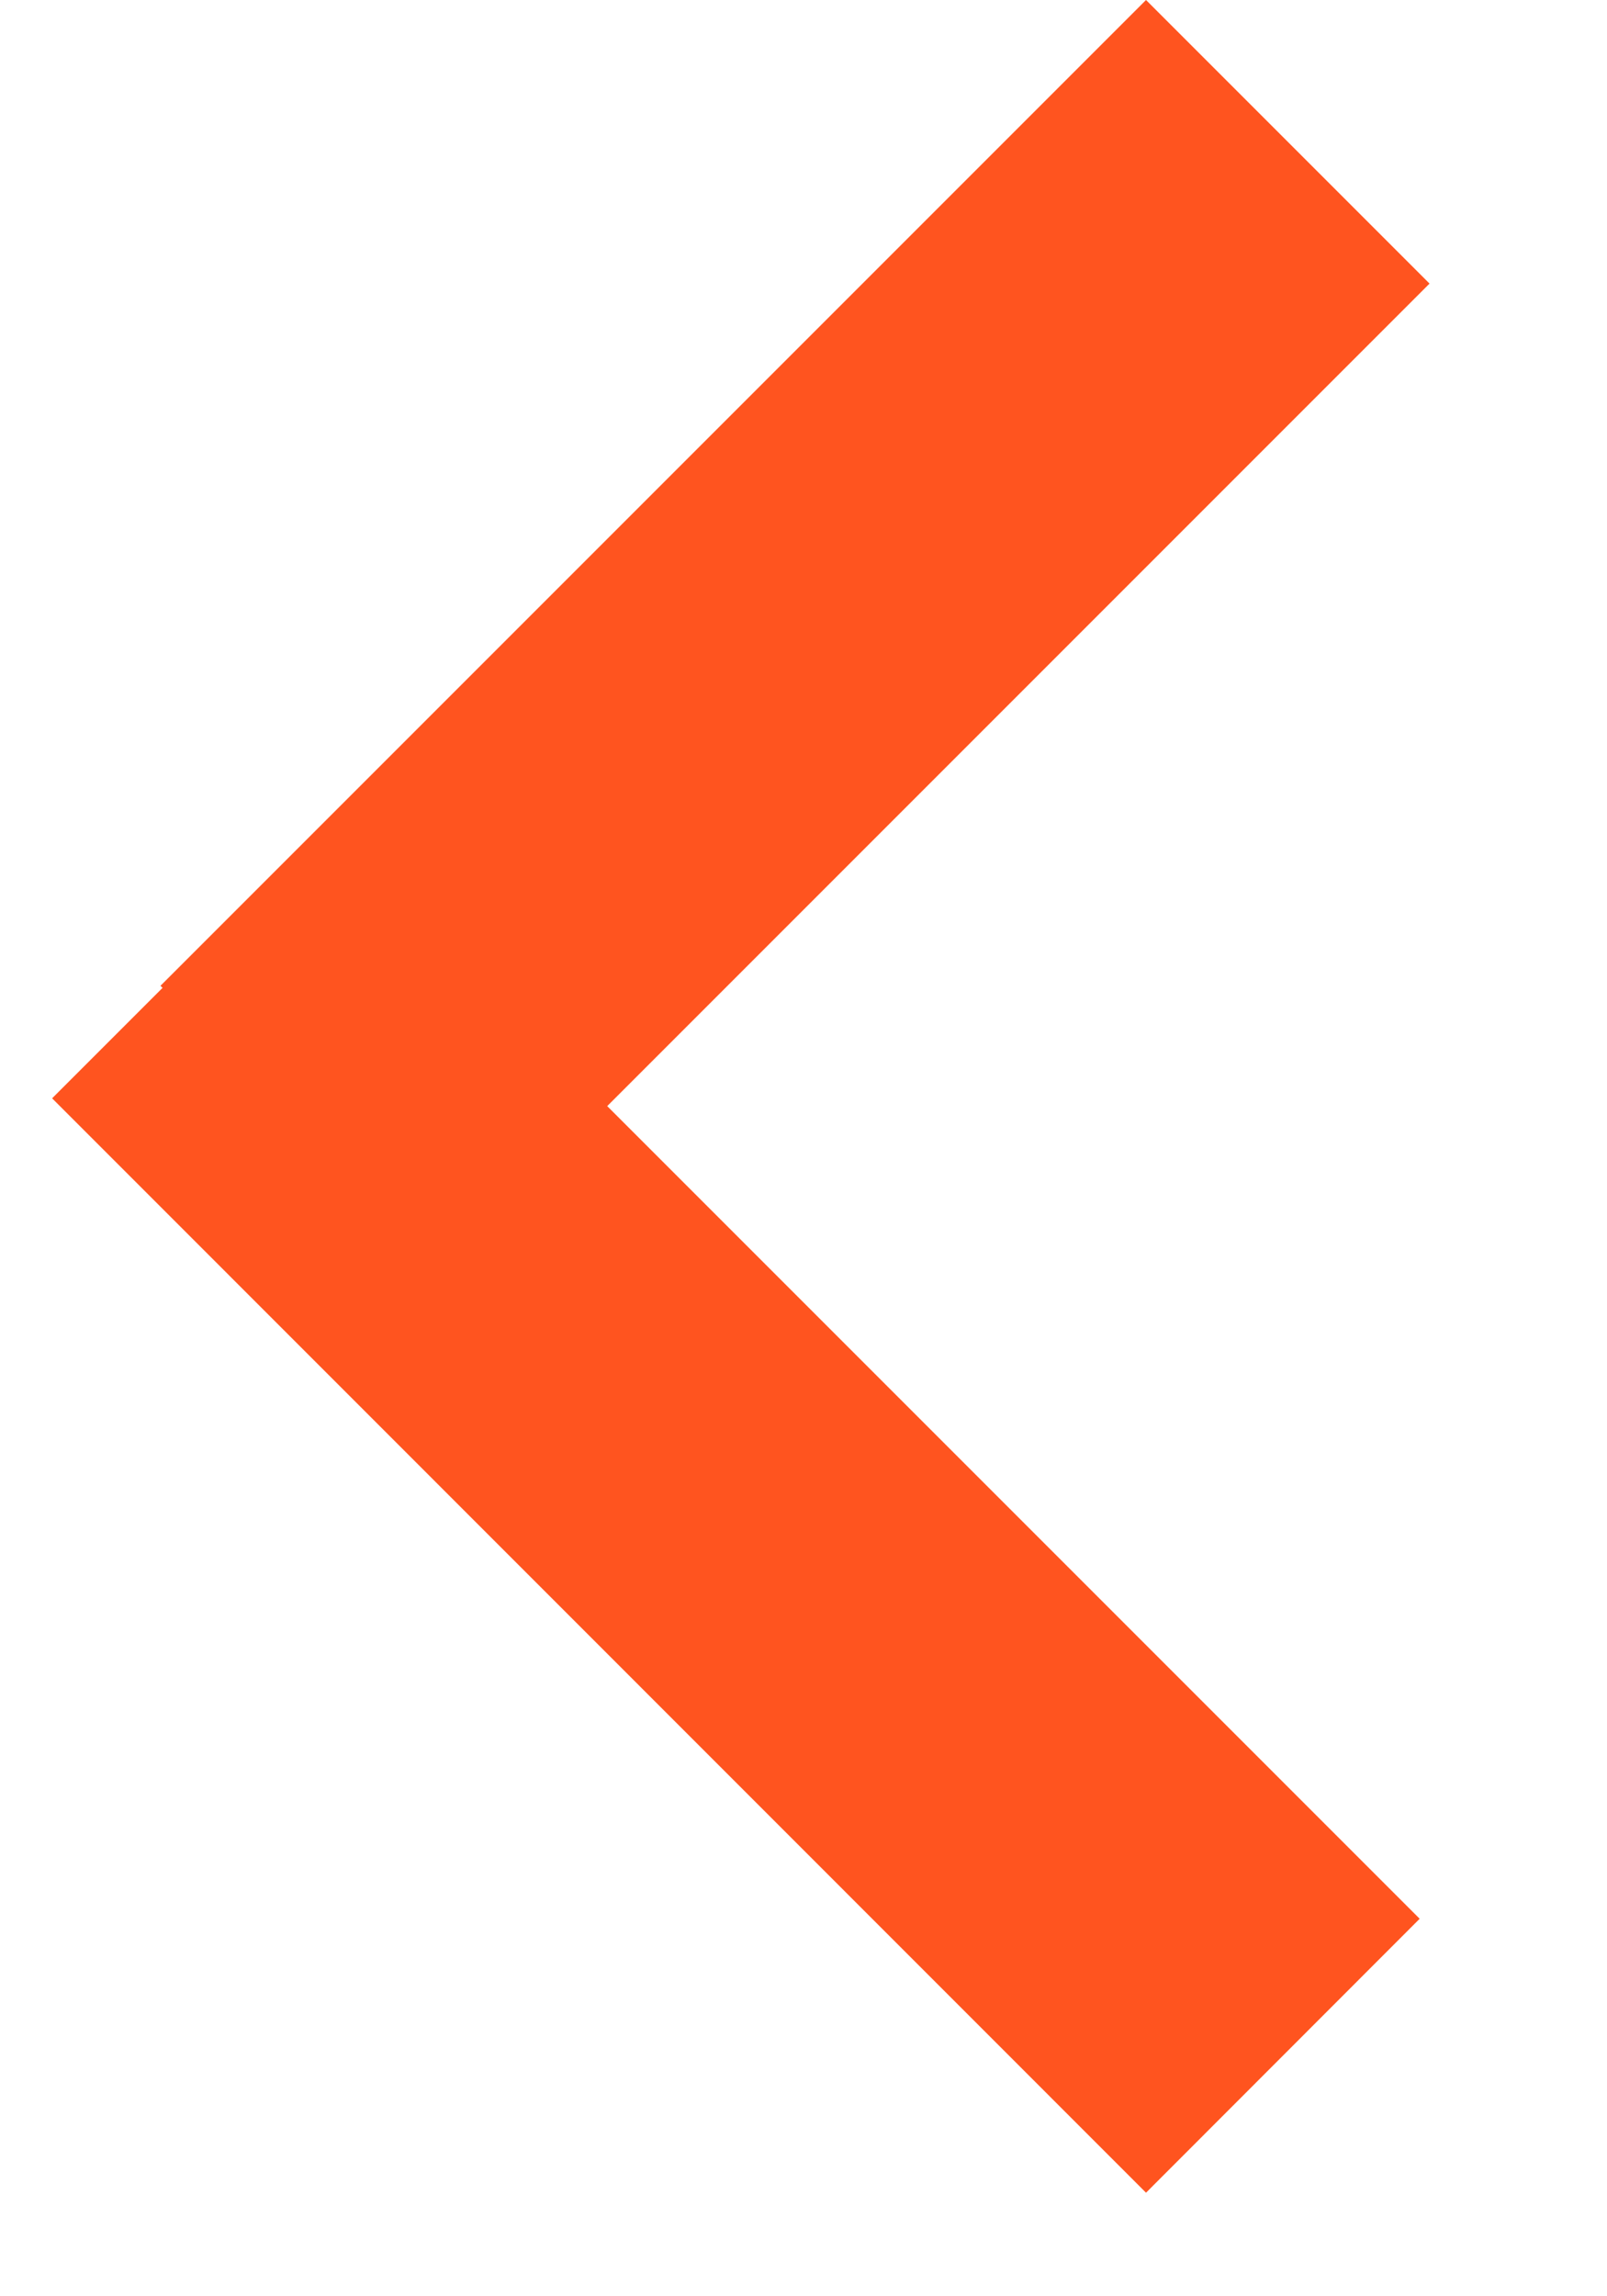<svg width="7" height="10" viewBox="0 0 7 10" fill="none" xmlns="http://www.w3.org/2000/svg">
<path d="M6.227 1.235L1.934 5.528L0.699 4.293L4.992 -5.3969e-08L6.227 1.235Z" fill="#FF541F"/>
<path d="M6.184 8.356L1.419 3.591L0.227 4.783L4.992 9.549L6.184 8.356Z" fill="#FF541F"/>
</svg>
